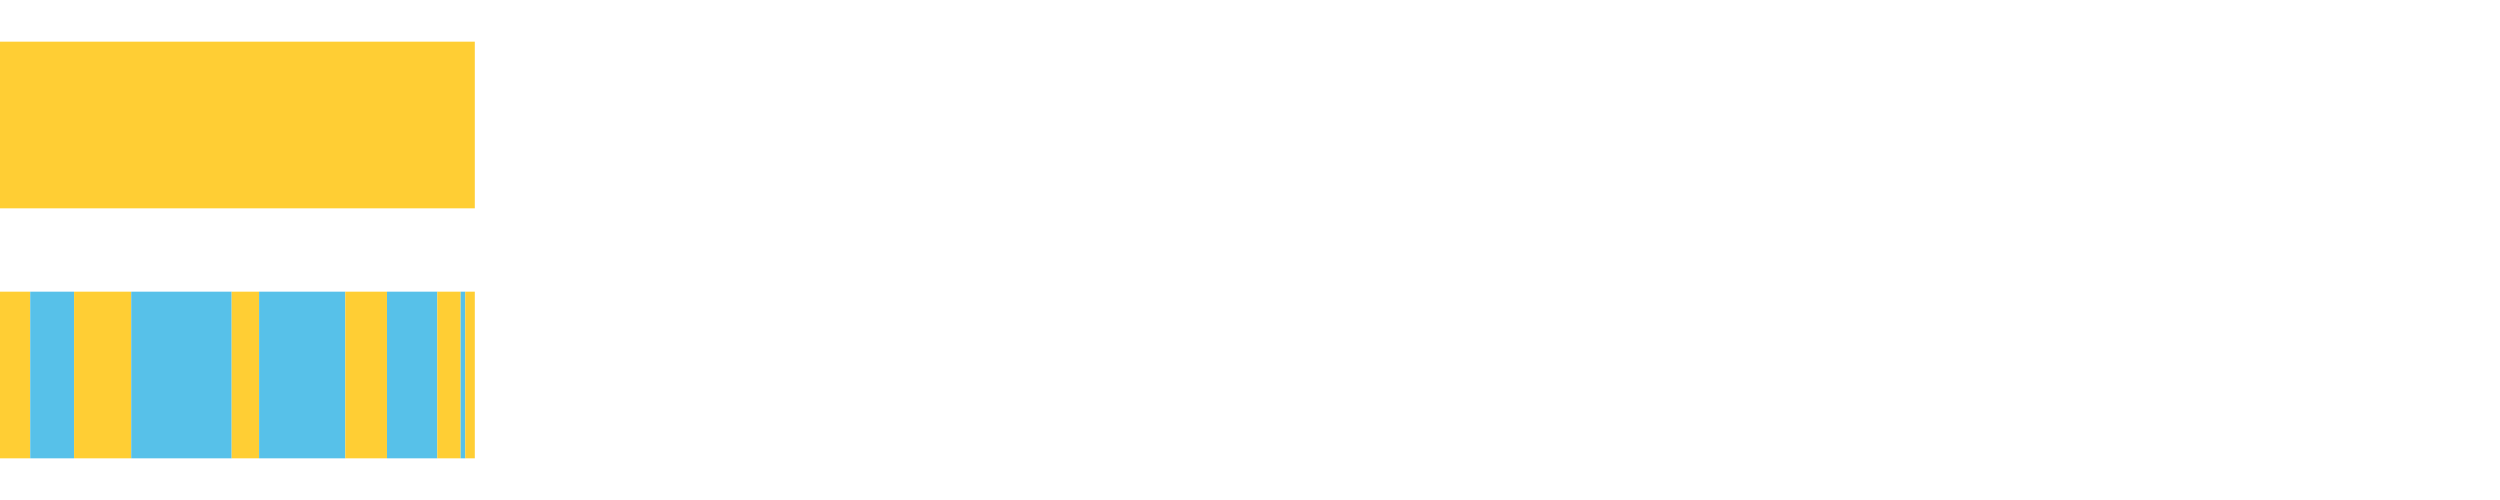 <?xml version="1.0" encoding="UTF-8"?>
<svg xmlns="http://www.w3.org/2000/svg" xmlns:xlink="http://www.w3.org/1999/xlink" width="1080pt" height="216pt" viewBox="0 0 1080 216" version="1.1">
<g><path style="stroke:none;fill-rule:nonzero;fill:#FFCE34;fill-opacity:1;" d="M 0.0 18 L 0.0 90 L 205.116 90 L 205.116 18 Z M 0.0 18"/><path style="stroke:none;fill-rule:nonzero;fill:#FFCE34;fill-opacity:1;" d="M 0.0 126 L 0.0 198 L 13.054 198 L 13.054 126 Z M 0.0 126"/><path style="stroke:none;fill-rule:nonzero;fill:#57C1E9;fill-opacity:1;" d="M 13.054 126 L 13.054 198 L 31.999 198 L 31.999 126 Z M 13.054 126"/><path style="stroke:none;fill-rule:nonzero;fill:#FFCE34;fill-opacity:1;" d="M 31.999 126 L 31.999 198 L 56.68 198 L 56.68 126 Z M 31.999 126"/><path style="stroke:none;fill-rule:nonzero;fill:#57C1E9;fill-opacity:1;" d="M 56.68 126 L 56.68 198 L 100.086 198 L 100.086 126 Z M 56.68 126"/><path style="stroke:none;fill-rule:nonzero;fill:#FFCE34;fill-opacity:1;" d="M 100.086 126 L 100.086 198 L 111.929 198 L 111.929 126 Z M 100.086 126"/><path style="stroke:none;fill-rule:nonzero;fill:#57C1E9;fill-opacity:1;" d="M 111.929 126 L 111.929 198 L 149.162 198 L 149.162 126 Z M 111.929 126"/><path style="stroke:none;fill-rule:nonzero;fill:#FFCE34;fill-opacity:1;" d="M 149.162 126 L 149.162 198 L 167.175 198 L 167.175 126 Z M 149.162 126"/><path style="stroke:none;fill-rule:nonzero;fill:#57C1E9;fill-opacity:1;" d="M 167.175 126 L 167.175 198 L 188.911 198 L 188.911 126 Z M 167.175 126"/><path style="stroke:none;fill-rule:nonzero;fill:#FFCE34;fill-opacity:1;" d="M 188.911 126 L 188.911 198 L 199.006 198 L 199.006 126 Z M 188.911 126"/><path style="stroke:none;fill-rule:nonzero;fill:#57C1E9;fill-opacity:1;" d="M 199.006 126 L 199.006 198 L 200.99 198 L 200.99 126 Z M 199.006 126"/><path style="stroke:none;fill-rule:nonzero;fill:#FFCE34;fill-opacity:1;" d="M 200.99 126 L 200.99 198 L 205.116 198 L 205.116 126 Z M 200.99 126"/></g>
</svg>